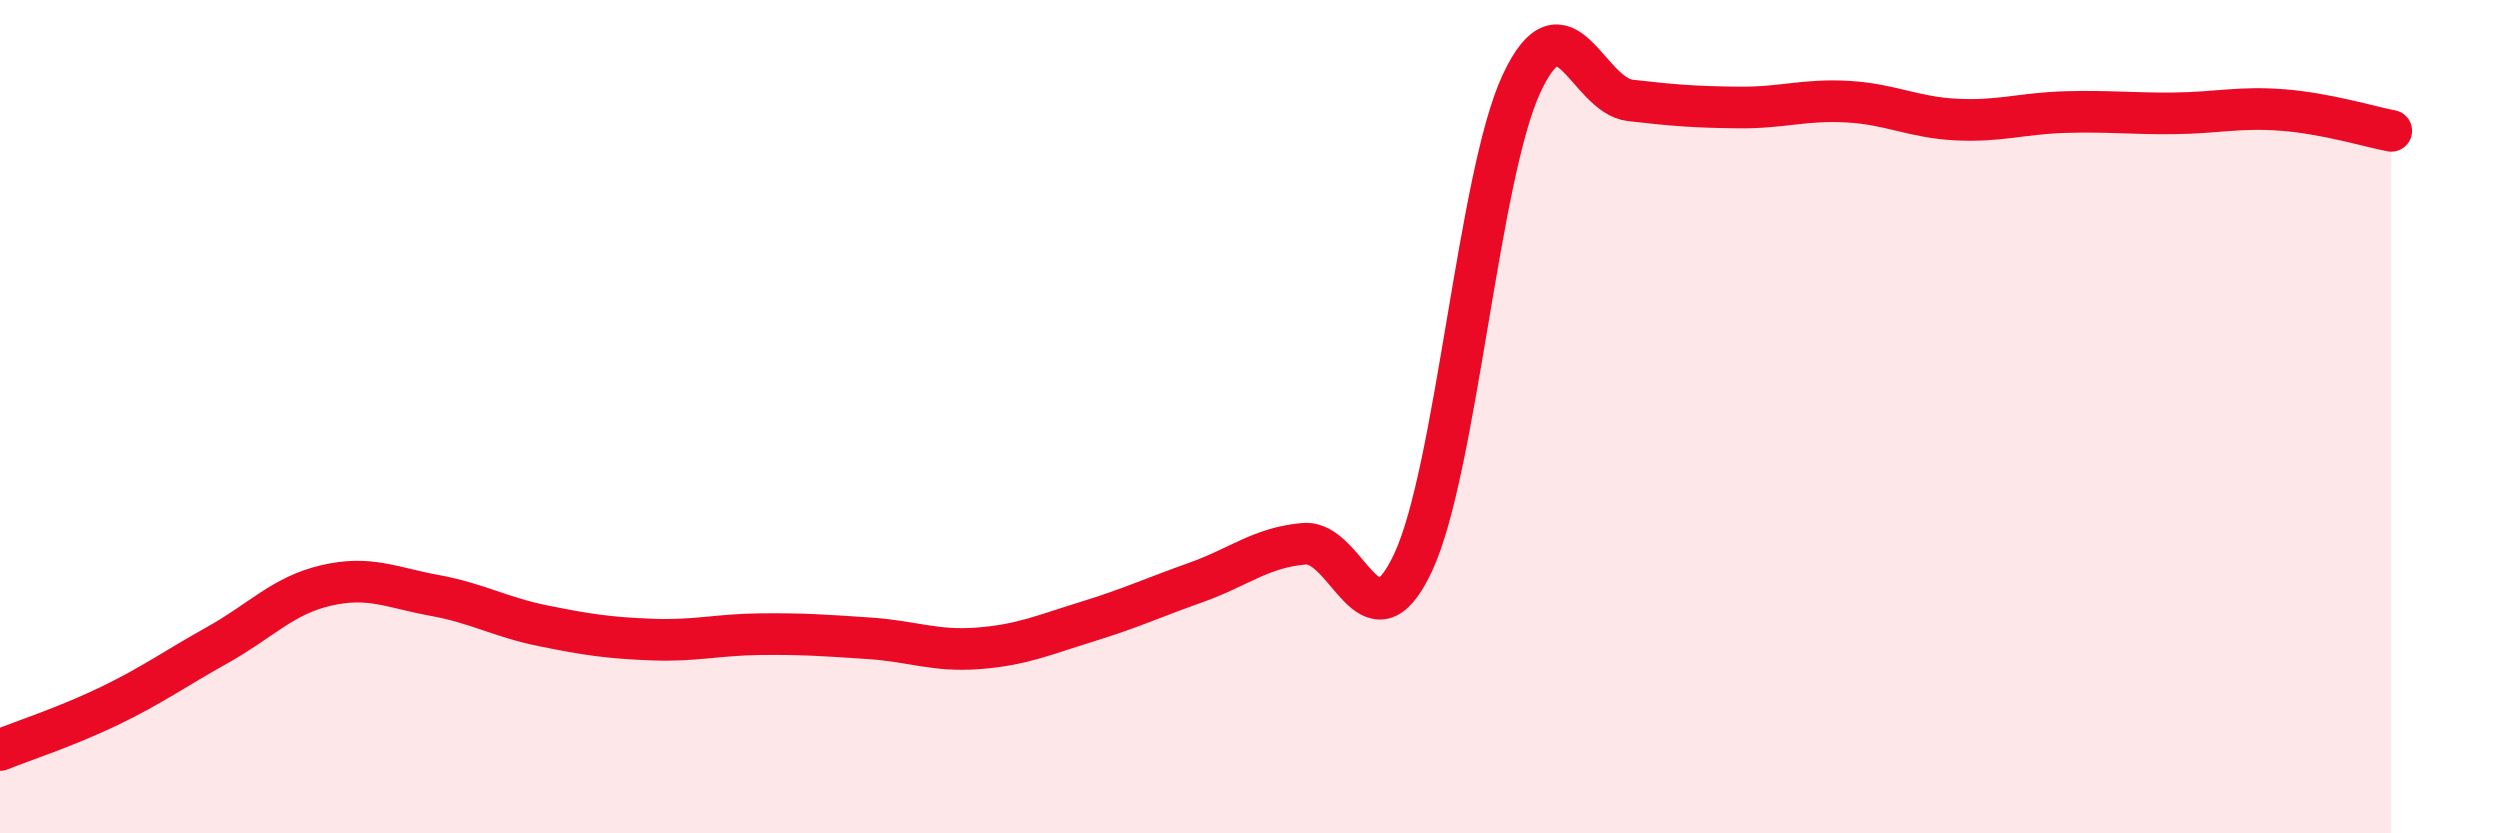 
    <svg width="60" height="20" viewBox="0 0 60 20" xmlns="http://www.w3.org/2000/svg">
      <path
        d="M 0,18 C 0.52,17.79 1.57,17.45 2.61,16.95 C 3.65,16.45 4.18,16.06 5.22,15.48 C 6.26,14.9 6.79,14.29 7.83,14.05 C 8.87,13.81 9.39,14.1 10.43,14.29 C 11.47,14.48 12,14.81 13.04,15.02 C 14.08,15.23 14.61,15.31 15.65,15.35 C 16.69,15.39 17.22,15.23 18.26,15.22 C 19.3,15.21 19.83,15.25 20.87,15.32 C 21.91,15.39 22.44,15.64 23.48,15.56 C 24.52,15.48 25.05,15.24 26.09,14.92 C 27.13,14.6 27.66,14.35 28.7,13.98 C 29.74,13.61 30.26,13.14 31.3,13.05 C 32.34,12.96 32.87,15.72 33.91,13.51 C 34.95,11.3 35.48,4.22 36.52,2 C 37.56,-0.22 38.09,2.29 39.13,2.41 C 40.17,2.53 40.7,2.57 41.74,2.58 C 42.78,2.59 43.31,2.38 44.35,2.44 C 45.39,2.5 45.92,2.82 46.96,2.87 C 48,2.92 48.53,2.72 49.57,2.69 C 50.61,2.66 51.13,2.73 52.17,2.72 C 53.21,2.71 53.74,2.56 54.78,2.64 C 55.82,2.72 56.87,3.04 57.39,3.14L57.39 20L0 20Z"
        fill="#EB0A25"
        opacity="0.1"
        stroke-linecap="round"
        stroke-linejoin="round"
      />
      <path
        d="M 0,18 C 0.52,17.79 1.57,17.45 2.61,16.95 C 3.65,16.45 4.18,16.06 5.22,15.48 C 6.26,14.9 6.79,14.29 7.83,14.05 C 8.87,13.81 9.39,14.1 10.43,14.29 C 11.47,14.48 12,14.81 13.04,15.02 C 14.08,15.23 14.61,15.31 15.65,15.35 C 16.69,15.39 17.22,15.23 18.26,15.22 C 19.3,15.21 19.83,15.25 20.87,15.32 C 21.91,15.39 22.44,15.64 23.48,15.56 C 24.52,15.48 25.05,15.24 26.09,14.92 C 27.13,14.6 27.66,14.35 28.7,13.98 C 29.74,13.61 30.26,13.14 31.3,13.05 C 32.34,12.96 32.87,15.72 33.91,13.51 C 34.95,11.3 35.48,4.22 36.52,2 C 37.56,-0.22 38.09,2.29 39.13,2.41 C 40.17,2.53 40.7,2.57 41.74,2.58 C 42.78,2.59 43.31,2.38 44.35,2.44 C 45.39,2.5 45.92,2.82 46.96,2.87 C 48,2.92 48.53,2.72 49.57,2.69 C 50.61,2.66 51.13,2.73 52.17,2.72 C 53.21,2.71 53.74,2.56 54.78,2.64 C 55.82,2.72 56.87,3.04 57.39,3.14"
        stroke="#EB0A25"
        stroke-width="1"
        fill="none"
        stroke-linecap="round"
        stroke-linejoin="round"
      />
    </svg>
  